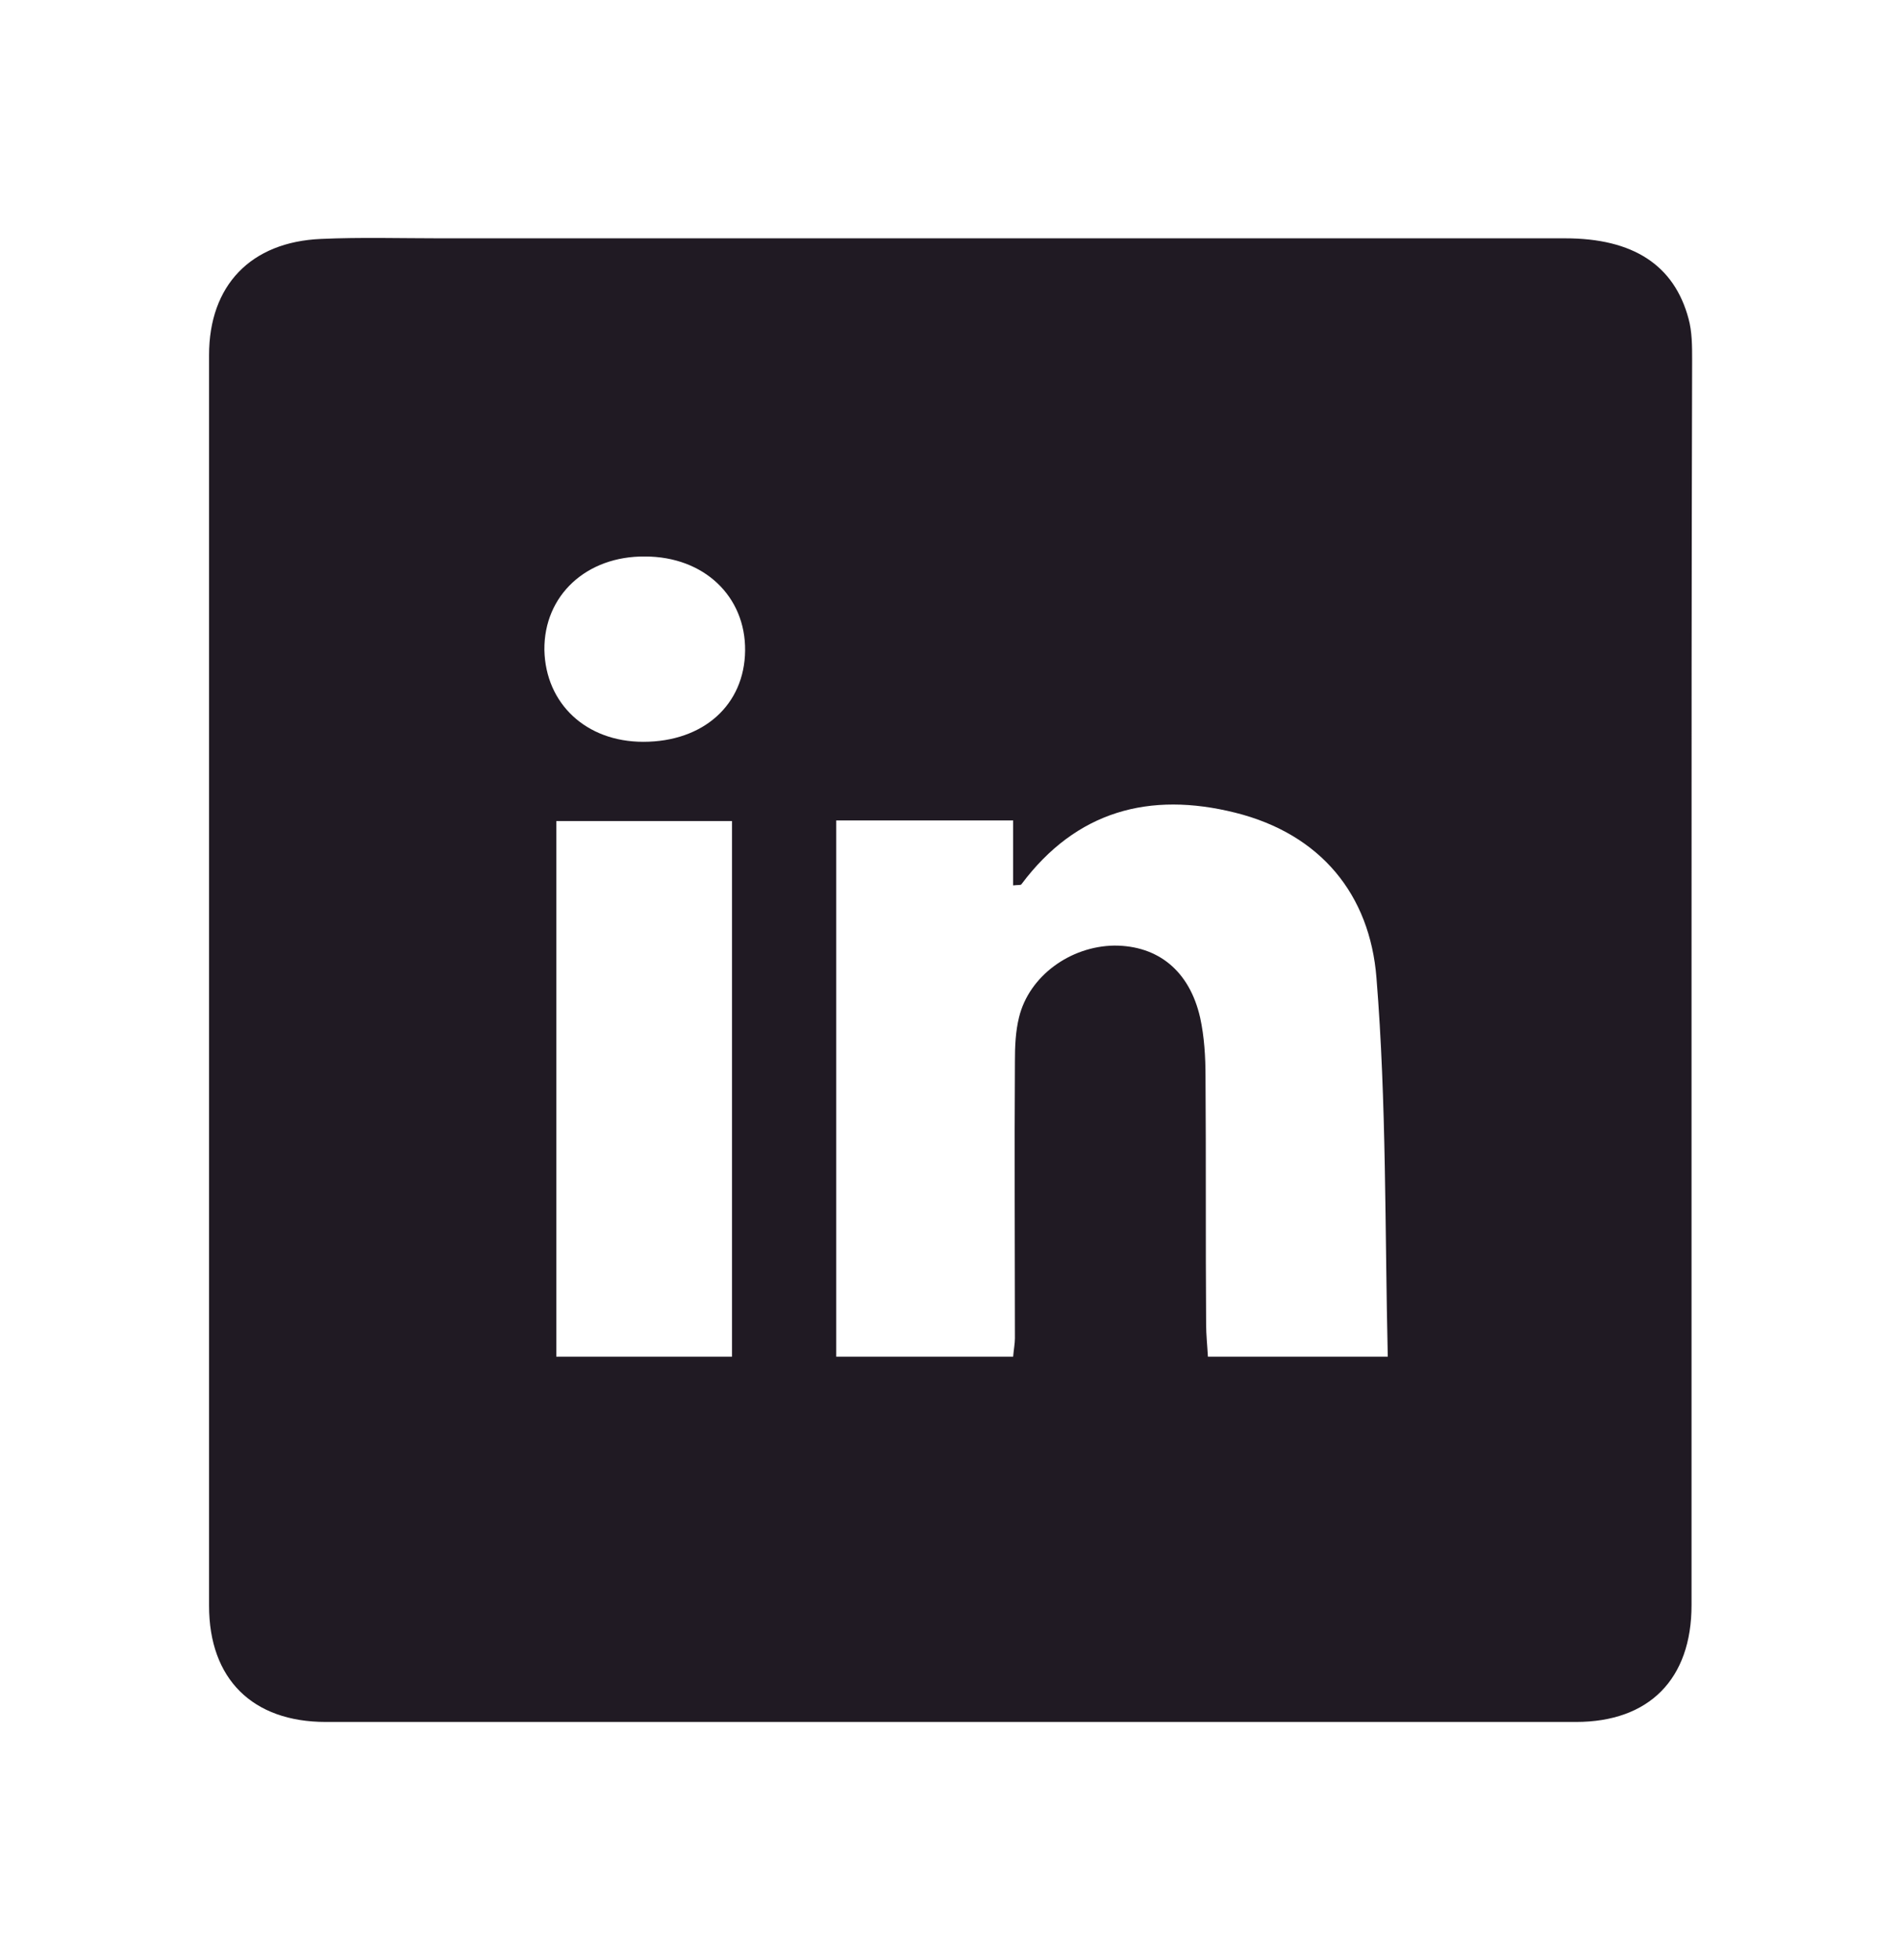 <?xml version="1.0" encoding="utf-8"?>
<!-- Generator: Adobe Illustrator 26.0.3, SVG Export Plug-In . SVG Version: 6.00 Build 0)  -->
<svg version="1.1" id="Layer_1" xmlns="http://www.w3.org/2000/svg" xmlns:xlink="http://www.w3.org/1999/xlink" x="0px" y="0px"
	 viewBox="0 0 319 329" style="enable-background:new 0 0 319 329;" xml:space="preserve">

<g>
	<path  fill="#201A23" d="M284,164.4c0,35,0,70,0,105c0,12.4-7.1,19.6-19.4,19.6c-70,0-139.9,0-209.9,0c-12.3,0-19.6-7.2-19.6-19.5
		c0-70,0-139.9,0-209.9c0-11.7,7-19,18.8-19.5c6.7-0.3,13.3-0.1,20-0.1c63,0,126,0,188.9,0c11.4,0,18.3,4.5,20.7,13.5
		c0.6,2.2,0.6,4.6,0.6,6.9C284,95.1,284,129.8,284,164.4z M170.1,137.7c-10.2,0-20,0-29.7,0c0,30.1,0,59.9,0,90c10,0,19.7,0,29.7,0
		c0.1-1.2,0.3-2.2,0.3-3.1c0-15.5-0.1-31,0-46.5c0-2.5,0.1-5,0.7-7.4c1.7-6.9,8.6-11.9,16-12c7.3,0,12.6,4.2,14.4,12.1
		c0.7,3.2,0.9,6.6,0.9,9.9c0.1,13.8,0,27.7,0.1,41.5c0,1.8,0.2,3.6,0.3,5.5c10,0,19.6,0,30.2,0c-0.5-21.4-0.2-42.6-1.9-63.6
		c-1.1-13.9-9.3-24.1-23.7-27.7c-14.4-3.6-26.7-0.3-35.9,12c-0.1,0.2-0.6,0.1-1.4,0.2C170.1,145,170.1,141.4,170.1,137.7z
		 M93.4,227.7c10.1,0,19.6,0,29.5,0c0-30.2,0-60,0-89.9c-10,0-19.7,0-29.5,0C93.4,167.9,93.4,197.5,93.4,227.7z M108,124.5
		c10.1,0,17-6.2,17.1-15.3s-6.9-15.8-16.8-15.8c-9.8-0.1-17,6.5-16.9,15.7C91.6,118.1,98.4,124.5,108,124.5z"/>
</g>
</svg>
